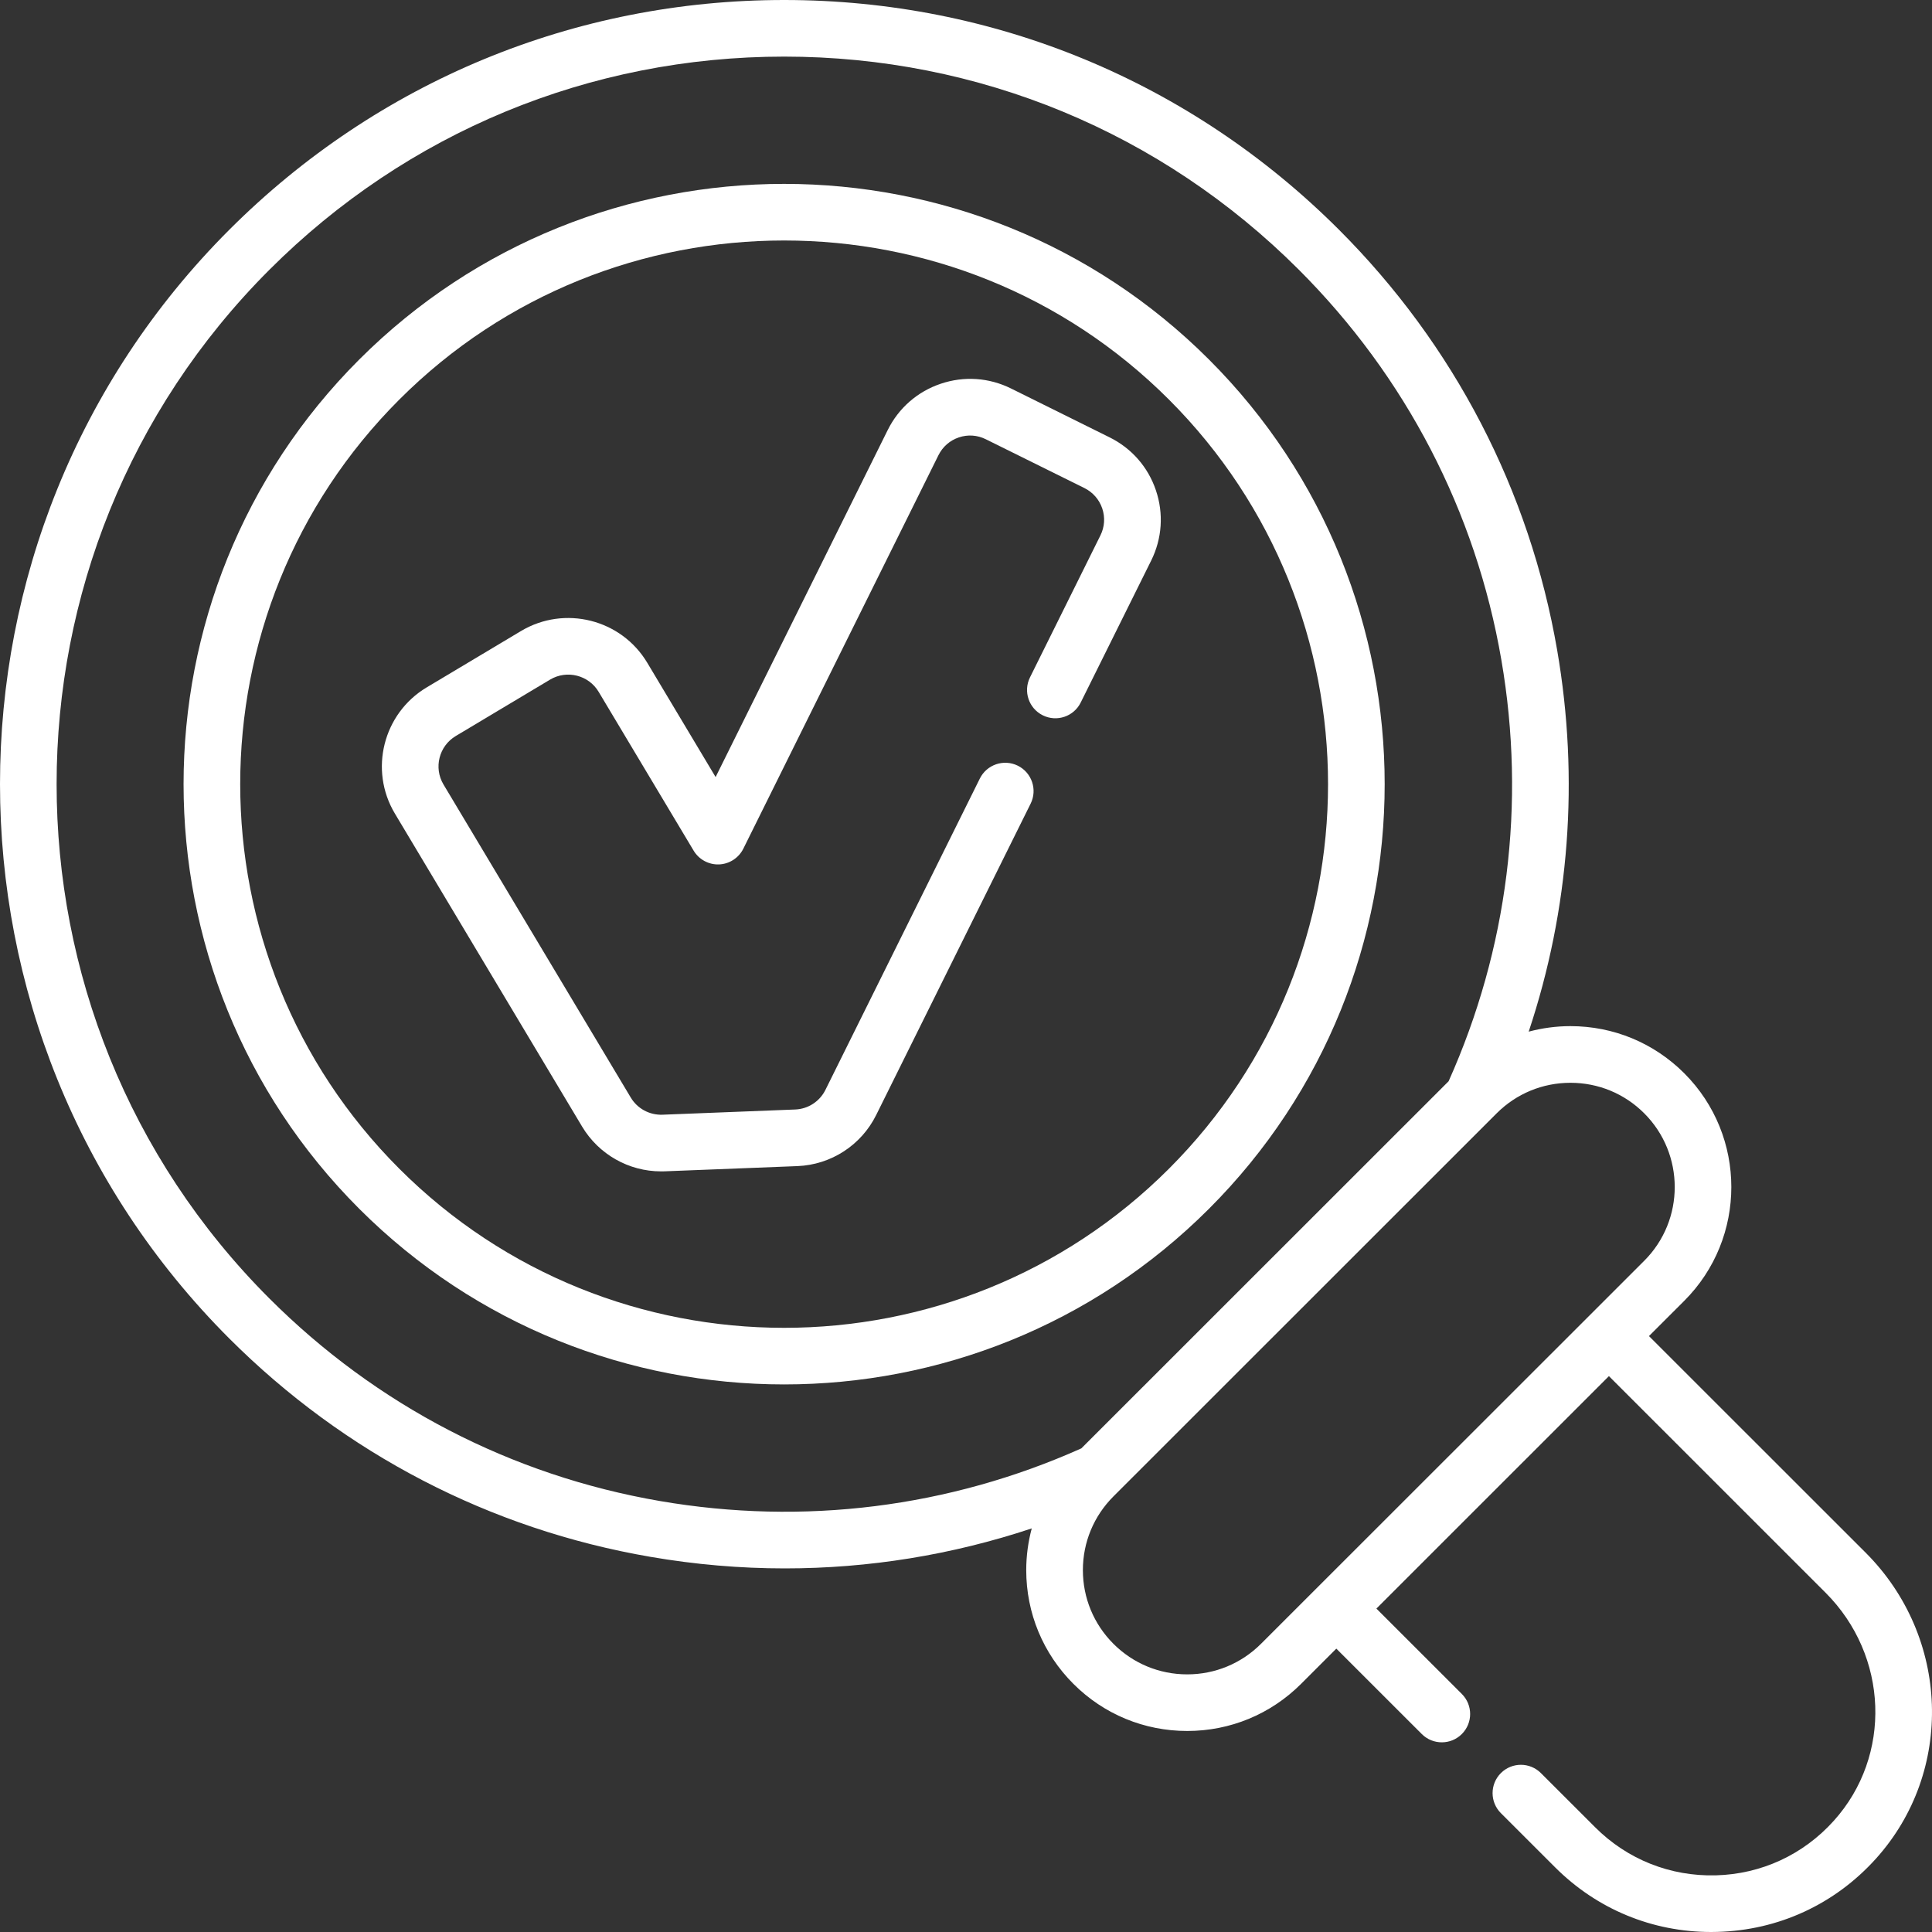 <svg width="40" height="40" viewBox="0 0 40 40" fill="none" xmlns="http://www.w3.org/2000/svg">
<rect x="0" y="0" width="40" height="40" fill="#333333" stroke="none"/>
<path d="M38.625 32.145L34.14 27.662L34.871 26.932C36.17 25.633 36.17 23.52 34.871 22.221C34.242 21.592 33.405 21.245 32.514 21.245C32.218 21.245 31.928 21.285 31.65 21.359C32.494 18.827 32.699 16.129 32.24 13.464C31.669 10.151 30.106 7.14 27.72 4.754C24.652 1.688 20.573 -0 16.235 1.0852e-08C11.896 0 7.817 1.689 4.749 4.755C-1.583 11.085 -1.583 21.384 4.749 27.714C7.136 30.099 10.149 31.662 13.463 32.232C14.391 32.392 15.323 32.472 16.252 32.472C17.988 32.472 19.71 32.193 21.361 31.644C21.287 31.922 21.247 32.211 21.247 32.507C21.247 33.397 21.594 34.233 22.224 34.863C22.853 35.492 23.69 35.838 24.58 35.838C25.47 35.838 26.307 35.492 26.937 34.863L27.667 34.133L29.436 35.901C29.551 36.016 29.701 36.073 29.851 36.073C30.001 36.073 30.151 36.016 30.266 35.901C30.495 35.672 30.495 35.301 30.266 35.072L28.497 33.304L33.311 28.491L37.795 32.974C39.102 34.279 39.177 36.354 37.967 37.697C37.334 38.401 36.466 38.802 35.523 38.827C34.58 38.851 33.692 38.498 33.025 37.831L31.903 36.71C31.674 36.481 31.303 36.481 31.074 36.71C30.845 36.939 30.845 37.31 31.074 37.539L32.196 38.66C33.063 39.527 34.207 40 35.429 40C35.47 40 35.512 39.999 35.554 39.998C36.822 39.965 37.988 39.426 38.839 38.482C40.466 36.675 40.372 33.891 38.625 32.145V32.145ZM13.662 31.077C10.588 30.548 7.793 29.098 5.579 26.885C-0.297 21.012 -0.297 11.457 5.579 5.584C8.425 2.739 12.209 1.172 16.235 1.172C20.26 1.172 24.044 2.739 26.89 5.583C29.104 7.796 30.555 10.59 31.084 13.663C31.596 16.634 31.218 19.648 29.992 22.386L22.388 29.987C19.649 31.212 16.634 31.589 13.662 31.077V31.077ZM26.107 34.034C25.699 34.441 25.157 34.666 24.58 34.666C24.003 34.666 23.461 34.441 23.053 34.034C22.645 33.626 22.42 33.084 22.42 32.507C22.42 31.931 22.645 31.389 23.053 30.981L30.987 23.05C31.395 22.642 31.938 22.418 32.515 22.418C33.092 22.418 33.634 22.642 34.042 23.05C34.884 23.892 34.884 25.261 34.042 26.103L26.107 34.034Z" fill="white"/>
<path d="M25.03 25.027C29.881 20.179 29.881 12.291 25.03 7.443C20.18 2.595 12.289 2.595 7.438 7.443C2.588 12.291 2.588 20.179 7.438 25.027C9.863 27.451 13.049 28.663 16.234 28.663C19.42 28.663 22.605 27.451 25.03 25.027ZM8.268 24.198C3.875 19.807 3.875 12.663 8.268 8.272C10.464 6.076 13.349 4.979 16.234 4.979C19.12 4.979 22.005 6.076 24.201 8.272C28.594 12.663 28.594 19.807 24.201 24.198C19.808 28.589 12.66 28.589 8.268 24.198V24.198Z" fill="white"/>
<path d="M22.973 9.055L20.932 8.043C20.476 7.817 19.959 7.782 19.477 7.945C18.995 8.107 18.605 8.448 18.379 8.904L14.816 16.088L13.401 13.722C12.862 12.82 11.69 12.526 10.788 13.064L8.832 14.233C7.932 14.772 7.637 15.943 8.175 16.843L12.052 23.325C12.398 23.902 13.019 24.252 13.686 24.252C13.711 24.252 13.736 24.252 13.761 24.251L16.51 24.143C17.207 24.115 17.831 23.709 18.14 23.086L21.338 16.639C21.482 16.349 21.363 15.997 21.073 15.853C20.783 15.71 20.431 15.828 20.287 16.118L17.089 22.566C16.97 22.805 16.73 22.961 16.463 22.971L13.715 23.079C13.446 23.088 13.196 22.953 13.059 22.723L9.182 16.242C8.975 15.896 9.089 15.446 9.435 15.239L11.39 14.07C11.736 13.864 12.187 13.977 12.394 14.323L14.361 17.612C14.471 17.796 14.675 17.905 14.887 17.897C15.102 17.888 15.294 17.763 15.39 17.571L19.43 9.424C19.517 9.249 19.667 9.118 19.852 9.056C20.037 8.993 20.235 9.007 20.41 9.094L22.452 10.105C22.627 10.192 22.758 10.342 22.821 10.527C22.883 10.712 22.87 10.91 22.783 11.085L21.325 14.024C21.181 14.314 21.299 14.666 21.59 14.81C21.88 14.954 22.232 14.835 22.375 14.545L23.834 11.606C24.06 11.15 24.095 10.634 23.932 10.152C23.77 9.67 23.429 9.281 22.973 9.055V9.055Z" fill="white"/>
</svg>
